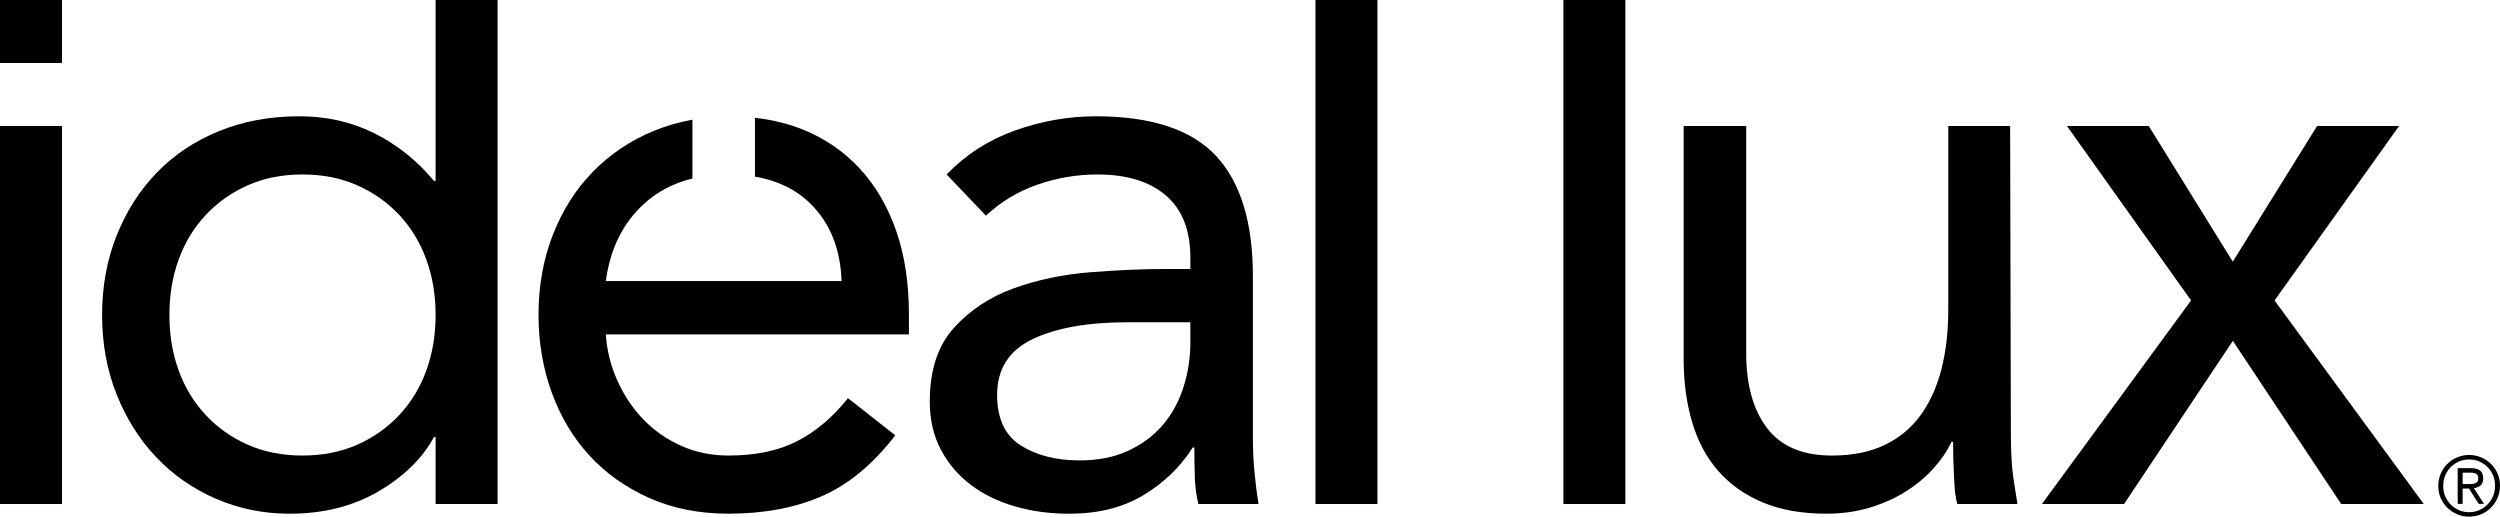 <?xml version="1.0" encoding="UTF-8" standalone="no"?>
<svg
   width="220"
   height="45.466"
   viewBox="0 0 220 45.466"
   fill="none"
   version="1.1"
   id="svg20077"
   xmlns="http://www.w3.org/2000/svg"
   xmlns:svg="http://www.w3.org/2000/svg">
  <g
     clip-path="url(#clip0_1_53)"
     id="g20070"
     transform="translate(0,-19.279)">
    <path
       d="M 0,30.366 H 5.454 V 63.632 H 0 Z"
       fill="#000000"
       id="path20050" />
    <path
       d="m 38.334,57.732 h -0.141 c -1.035,1.896 -2.67,3.494 -4.904,4.798 -2.235,1.302 -4.833,1.955 -7.796,1.955 -2.305,0 -4.468,-0.439 -6.491,-1.316 -2.022,-0.877 -3.775,-2.096 -5.257,-3.662 -1.482,-1.563 -2.647,-3.412 -3.492,-5.544 -0.847,-2.132 -1.269,-4.454 -1.269,-6.965 0,-2.511 0.424,-4.834 1.269,-6.965 0.847,-2.132 2.022,-3.98 3.527,-5.544 1.505,-1.563 3.328,-2.783 5.468,-3.662 2.139,-0.877 4.503,-1.316 7.092,-1.316 2.399,0 4.597,0.497 6.596,1.493 1.999,0.995 3.75,2.393 5.257,4.195 h 0.141 V 19.279 h 5.454 v 44.353 h -5.454 z m 0,-10.733 c 0,-1.752 -0.271,-3.377 -0.812,-4.869 -0.541,-1.492 -1.329,-2.796 -2.364,-3.909 -1.035,-1.113 -2.27,-1.99 -3.705,-2.629 -1.435,-0.639 -3.045,-0.96 -4.833,-0.96 -1.788,0 -3.398,0.321 -4.833,0.96 -1.437,0.639 -2.67,1.518 -3.705,2.629 -1.035,1.113 -1.823,2.417 -2.364,3.909 -0.541,1.493 -0.81,3.117 -0.81,4.869 0,1.754 0.269,3.377 0.81,4.869 0.541,1.493 1.329,2.796 2.364,3.909 1.033,1.115 2.268,1.99 3.705,2.629 1.435,0.639 3.045,0.96 4.833,0.96 1.786,0 3.398,-0.321 4.833,-0.96 1.435,-0.639 2.668,-1.516 3.705,-2.629 1.034,-1.113 1.823,-2.417 2.364,-3.909 0.541,-1.493 0.812,-3.115 0.812,-4.869 z"
       fill="#000000"
       id="path20052" />
    <path
       d="m 83.301,34.631 c 1.692,-1.752 3.705,-3.044 6.032,-3.874 2.329,-0.828 4.693,-1.245 7.092,-1.245 4.891,0 8.419,1.162 10.584,3.483 2.162,2.322 3.246,5.852 3.246,10.592 v 14.287 c 0,0.948 0.047,1.931 0.14,2.95 0.094,1.019 0.213,1.955 0.354,2.808 h -5.292 c -0.19,-0.757 -0.295,-1.599 -0.318,-2.523 -0.024,-0.924 -0.036,-1.742 -0.036,-2.452 h -0.14 c -1.082,1.705 -2.53,3.105 -4.339,4.195 -1.812,1.089 -3.986,1.634 -6.526,1.634 -1.692,0 -3.281,-0.212 -4.763,-0.639 -1.482,-0.427 -2.776,-1.054 -3.881,-1.884 -1.105,-0.828 -1.987,-1.858 -2.645,-3.091 -0.66,-1.231 -0.988,-2.653 -0.988,-4.265 0,-2.747 0.705,-4.904 2.116,-6.468 1.411,-1.563 3.164,-2.724 5.257,-3.483 2.092,-0.757 4.351,-1.231 6.774,-1.422 2.422,-0.189 4.644,-0.285 6.668,-0.285 h 2.116 v -0.995 c 0,-2.417 -0.718,-4.24 -2.151,-5.473 -1.435,-1.231 -3.445,-1.849 -6.032,-1.849 -1.788,0 -3.539,0.297 -5.257,0.889 -1.718,0.594 -3.235,1.504 -4.55,2.737 z m 15.946,13.007 c -3.527,0 -6.327,0.497 -8.396,1.493 -2.071,0.995 -3.104,2.629 -3.104,4.904 0,2.087 0.693,3.565 2.081,4.442 1.386,0.877 3.115,1.316 5.186,1.316 1.599,0 2.998,-0.271 4.199,-0.818 1.199,-0.545 2.198,-1.266 2.998,-2.167 0.801,-0.899 1.412,-1.955 1.835,-3.162 0.424,-1.207 0.658,-2.499 0.705,-3.874 v -2.132 h -5.505 z"
       fill="#000000"
       id="path20054" />
    <path
       d="m 115.76,19.279 h 5.453 v 44.353 h -5.453 z"
       fill="#000000"
       id="path20056" />
    <path
       d="m 137.579,19.279 h 5.454 v 44.353 h -5.454 z"
       fill="#000000"
       id="path20058" />
    <path
       d="m 176.952,55.742 c 0,1.518 -0.01,2.938 0.084,4.265 0.093,1.327 0.326,2.421 0.501,3.624 h -5.292 c -0.263,-0.962 -0.257,-1.799 -0.302,-2.702 -0.047,-0.899 -0.07,-1.823 -0.07,-2.773 h -0.141 c -0.377,0.806 -0.906,1.589 -1.587,2.346 -0.683,0.759 -1.493,1.434 -2.434,2.026 -0.941,0.594 -1.999,1.066 -3.176,1.422 -1.177,0.356 -2.446,0.533 -3.81,0.533 -2.165,0 -4.035,-0.332 -5.611,-0.995 -1.577,-0.663 -2.881,-1.587 -3.915,-2.773 -1.035,-1.184 -1.8,-2.618 -2.294,-4.301 -0.494,-1.681 -0.742,-3.518 -0.742,-5.508 V 30.366 h 5.503 V 50.34 c 0,2.796 0.611,5.001 1.835,6.611 1.222,1.611 3.127,2.417 5.715,2.417 1.789,0 3.329,-0.309 4.621,-0.924 1.294,-0.616 2.352,-1.493 3.176,-2.629 0.822,-1.137 1.435,-2.488 1.835,-4.051 0.398,-1.563 0.599,-3.292 0.599,-5.19 v -16.208 h 5.446 z"
       fill="#000000"
       id="path20060" />
    <path
       d="M 192.814,45.719 181.89,30.366 h 7.198 l 7.396,11.941 7.418,-11.941 h 7.218 l -10.96,15.353 13.133,17.913 h -7.268 l -9.535,-14.357 -9.573,14.357 h -7.23 z"
       fill="#000000"
       id="path20062" />
    <path
       d="m 79.985,46.928 c 0,-2.747 -0.377,-5.199 -1.128,-7.357 C 78.103,37.416 77.033,35.591 75.645,34.099 74.257,32.606 72.6,31.469 70.671,30.687 69.35,30.152 67.935,29.814 66.438,29.644 v 5.178 c 1.972,0.336 3.598,1.121 4.868,2.368 1.739,1.705 2.657,3.98 2.752,6.824 H 53.314 c 0.377,-2.844 1.505,-5.117 3.387,-6.824 1.179,-1.07 2.59,-1.803 4.234,-2.203 v -5.174 c -1.179,0.212 -2.309,0.535 -3.387,0.979 -2.071,0.854 -3.857,2.051 -5.362,3.589 -1.507,1.54 -2.682,3.388 -3.527,5.544 -0.847,2.157 -1.269,4.513 -1.269,7.072 0,2.417 0.389,4.692 1.163,6.824 0.775,2.132 1.88,3.98 3.317,5.544 1.435,1.563 3.186,2.808 5.257,3.732 2.069,0.924 4.398,1.386 6.984,1.386 3.104,0 5.831,-0.509 8.185,-1.528 2.352,-1.019 4.515,-2.808 6.49,-5.367 l -4.164,-3.27 c -1.318,1.66 -2.799,2.914 -4.445,3.768 -1.648,0.854 -3.668,1.28 -6.067,1.28 -1.507,0 -2.893,-0.285 -4.164,-0.853 -1.271,-0.568 -2.376,-1.339 -3.317,-2.311 -0.941,-0.972 -1.706,-2.108 -2.294,-3.412 -0.59,-1.302 -0.929,-2.665 -1.023,-4.086 h 26.671 z"
       fill="#000000"
       id="path20064" />
    <path
       d="M 5.454,19.279 H 0 v 5.544 h 5.454 z"
       fill="#000000"
       id="path20066" />
    <path
       d="m 214.568,62.045 c 0,-0.389 0.072,-0.751 0.216,-1.084 0.145,-0.332 0.34,-0.621 0.588,-0.865 0.246,-0.244 0.533,-0.435 0.863,-0.572 0.327,-0.14 0.679,-0.208 1.05,-0.208 0.367,0 0.716,0.069 1.046,0.208 0.33,0.14 0.619,0.328 0.865,0.568 0.246,0.24 0.441,0.525 0.587,0.854 0.145,0.328 0.217,0.684 0.217,1.07 0,0.389 -0.072,0.751 -0.217,1.083 -0.144,0.332 -0.339,0.621 -0.587,0.865 -0.246,0.244 -0.535,0.435 -0.865,0.572 -0.33,0.14 -0.679,0.208 -1.046,0.208 -0.373,0 -0.723,-0.069 -1.05,-0.208 -0.328,-0.14 -0.615,-0.329 -0.863,-0.568 -0.246,-0.24 -0.441,-0.525 -0.588,-0.853 -0.144,-0.328 -0.216,-0.686 -0.216,-1.07 z m 0.435,0 c 0,0.326 0.058,0.629 0.177,0.908 0.12,0.279 0.282,0.523 0.488,0.73 0.207,0.206 0.449,0.37 0.725,0.49 0.275,0.12 0.572,0.179 0.89,0.179 0.318,0 0.615,-0.059 0.89,-0.179 0.275,-0.12 0.517,-0.283 0.724,-0.492 0.207,-0.208 0.371,-0.456 0.49,-0.741 0.119,-0.285 0.178,-0.592 0.178,-0.922 0,-0.326 -0.059,-0.629 -0.178,-0.912 -0.119,-0.281 -0.281,-0.527 -0.49,-0.734 -0.207,-0.206 -0.449,-0.368 -0.724,-0.486 -0.275,-0.116 -0.572,-0.175 -0.89,-0.175 -0.318,0 -0.615,0.059 -0.89,0.179 -0.276,0.12 -0.518,0.283 -0.725,0.49 -0.206,0.206 -0.37,0.452 -0.488,0.738 -0.119,0.283 -0.177,0.592 -0.177,0.928 z m 1.274,-1.569 h 1.144 c 0.377,0 0.654,0.073 0.834,0.214 0.178,0.143 0.267,0.374 0.267,0.69 0,0.283 -0.08,0.49 -0.238,0.62 -0.16,0.132 -0.355,0.208 -0.587,0.234 l 0.898,1.386 h -0.471 l -0.855,-1.351 h -0.558 v 1.351 h -0.435 v -3.144 z m 0.436,1.402 h 0.537 c 0.105,0 0.21,-0.004 0.312,-0.012 0.101,-0.008 0.191,-0.028 0.271,-0.063 0.08,-0.033 0.143,-0.085 0.188,-0.153 0.045,-0.069 0.068,-0.165 0.068,-0.291 0,-0.106 -0.021,-0.193 -0.062,-0.26 -0.041,-0.065 -0.096,-0.116 -0.163,-0.149 -0.068,-0.033 -0.144,-0.055 -0.228,-0.065 -0.084,-0.01 -0.168,-0.014 -0.25,-0.014 h -0.673 z"
       fill="#000000"
       id="path20068" />
  </g>
  <defs
     id="defs20075">
    <clipPath
       id="clip0_1_53">
      <rect
         width="220"
         height="80"
         fill="#ffffff"
         id="rect20072"
         x="0"
         y="0" />
    </clipPath>
  </defs>
</svg>
